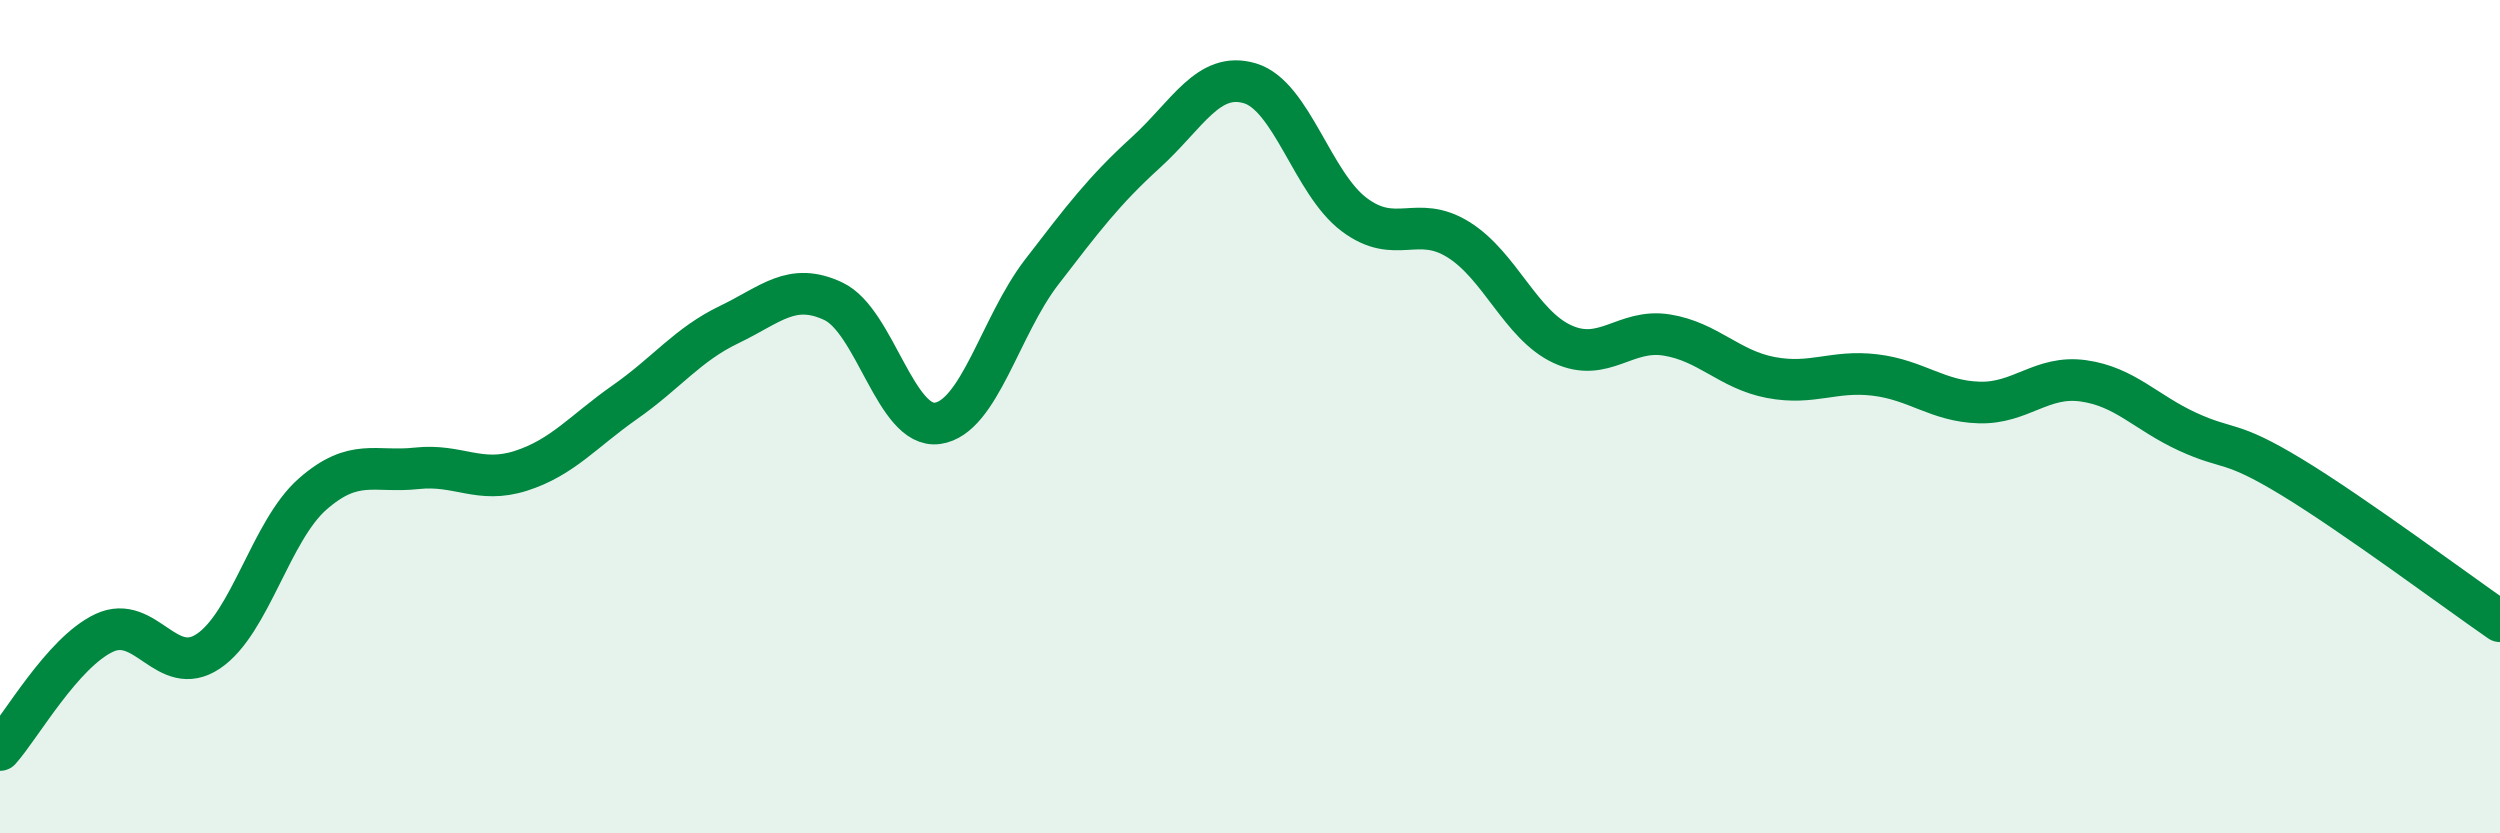 
    <svg width="60" height="20" viewBox="0 0 60 20" xmlns="http://www.w3.org/2000/svg">
      <path
        d="M 0,18 C 0.5,17.44 1.5,15.66 2.5,15.19 C 3.5,14.72 4,16.3 5,15.63 C 6,14.96 6.5,12.74 7.5,11.86 C 8.5,10.98 9,11.35 10,11.24 C 11,11.13 11.5,11.62 12.5,11.3 C 13.5,10.98 14,10.35 15,9.65 C 16,8.95 16.5,8.27 17.5,7.79 C 18.5,7.31 19,6.76 20,7.23 C 21,7.7 21.5,10.3 22.5,10.16 C 23.5,10.02 24,7.83 25,6.53 C 26,5.23 26.5,4.57 27.5,3.66 C 28.5,2.75 29,1.7 30,2 C 31,2.3 31.5,4.4 32.5,5.15 C 33.5,5.9 34,5.13 35,5.75 C 36,6.37 36.5,7.8 37.5,8.26 C 38.5,8.72 39,7.88 40,8.04 C 41,8.2 41.5,8.87 42.5,9.06 C 43.5,9.25 44,8.88 45,9 C 46,9.12 46.5,9.63 47.5,9.66 C 48.5,9.69 49,9 50,9.14 C 51,9.28 51.5,9.9 52.5,10.36 C 53.5,10.82 53.5,10.54 55,11.45 C 56.5,12.36 59,14.22 60,14.91L60 20L0 20Z"
        fill="#008740"
        opacity="0.1"
        stroke-linecap="round"
        stroke-linejoin="round"
      />
      <path
        d="M 0,18 C 0.5,17.44 1.5,15.66 2.5,15.19 C 3.5,14.72 4,16.3 5,15.63 C 6,14.96 6.5,12.74 7.5,11.86 C 8.5,10.98 9,11.35 10,11.24 C 11,11.13 11.5,11.62 12.5,11.3 C 13.5,10.98 14,10.35 15,9.65 C 16,8.95 16.5,8.27 17.5,7.79 C 18.5,7.31 19,6.76 20,7.23 C 21,7.7 21.5,10.3 22.5,10.16 C 23.5,10.02 24,7.83 25,6.53 C 26,5.23 26.5,4.57 27.5,3.66 C 28.5,2.75 29,1.7 30,2 C 31,2.3 31.5,4.4 32.5,5.15 C 33.5,5.9 34,5.13 35,5.75 C 36,6.37 36.5,7.8 37.5,8.26 C 38.5,8.72 39,7.88 40,8.04 C 41,8.2 41.5,8.87 42.5,9.06 C 43.5,9.25 44,8.88 45,9 C 46,9.12 46.5,9.63 47.5,9.66 C 48.5,9.69 49,9 50,9.14 C 51,9.28 51.5,9.9 52.5,10.36 C 53.5,10.82 53.5,10.54 55,11.45 C 56.5,12.36 59,14.22 60,14.91"
        stroke="#008740"
        stroke-width="1"
        fill="none"
        stroke-linecap="round"
        stroke-linejoin="round"
      />
    </svg>
  